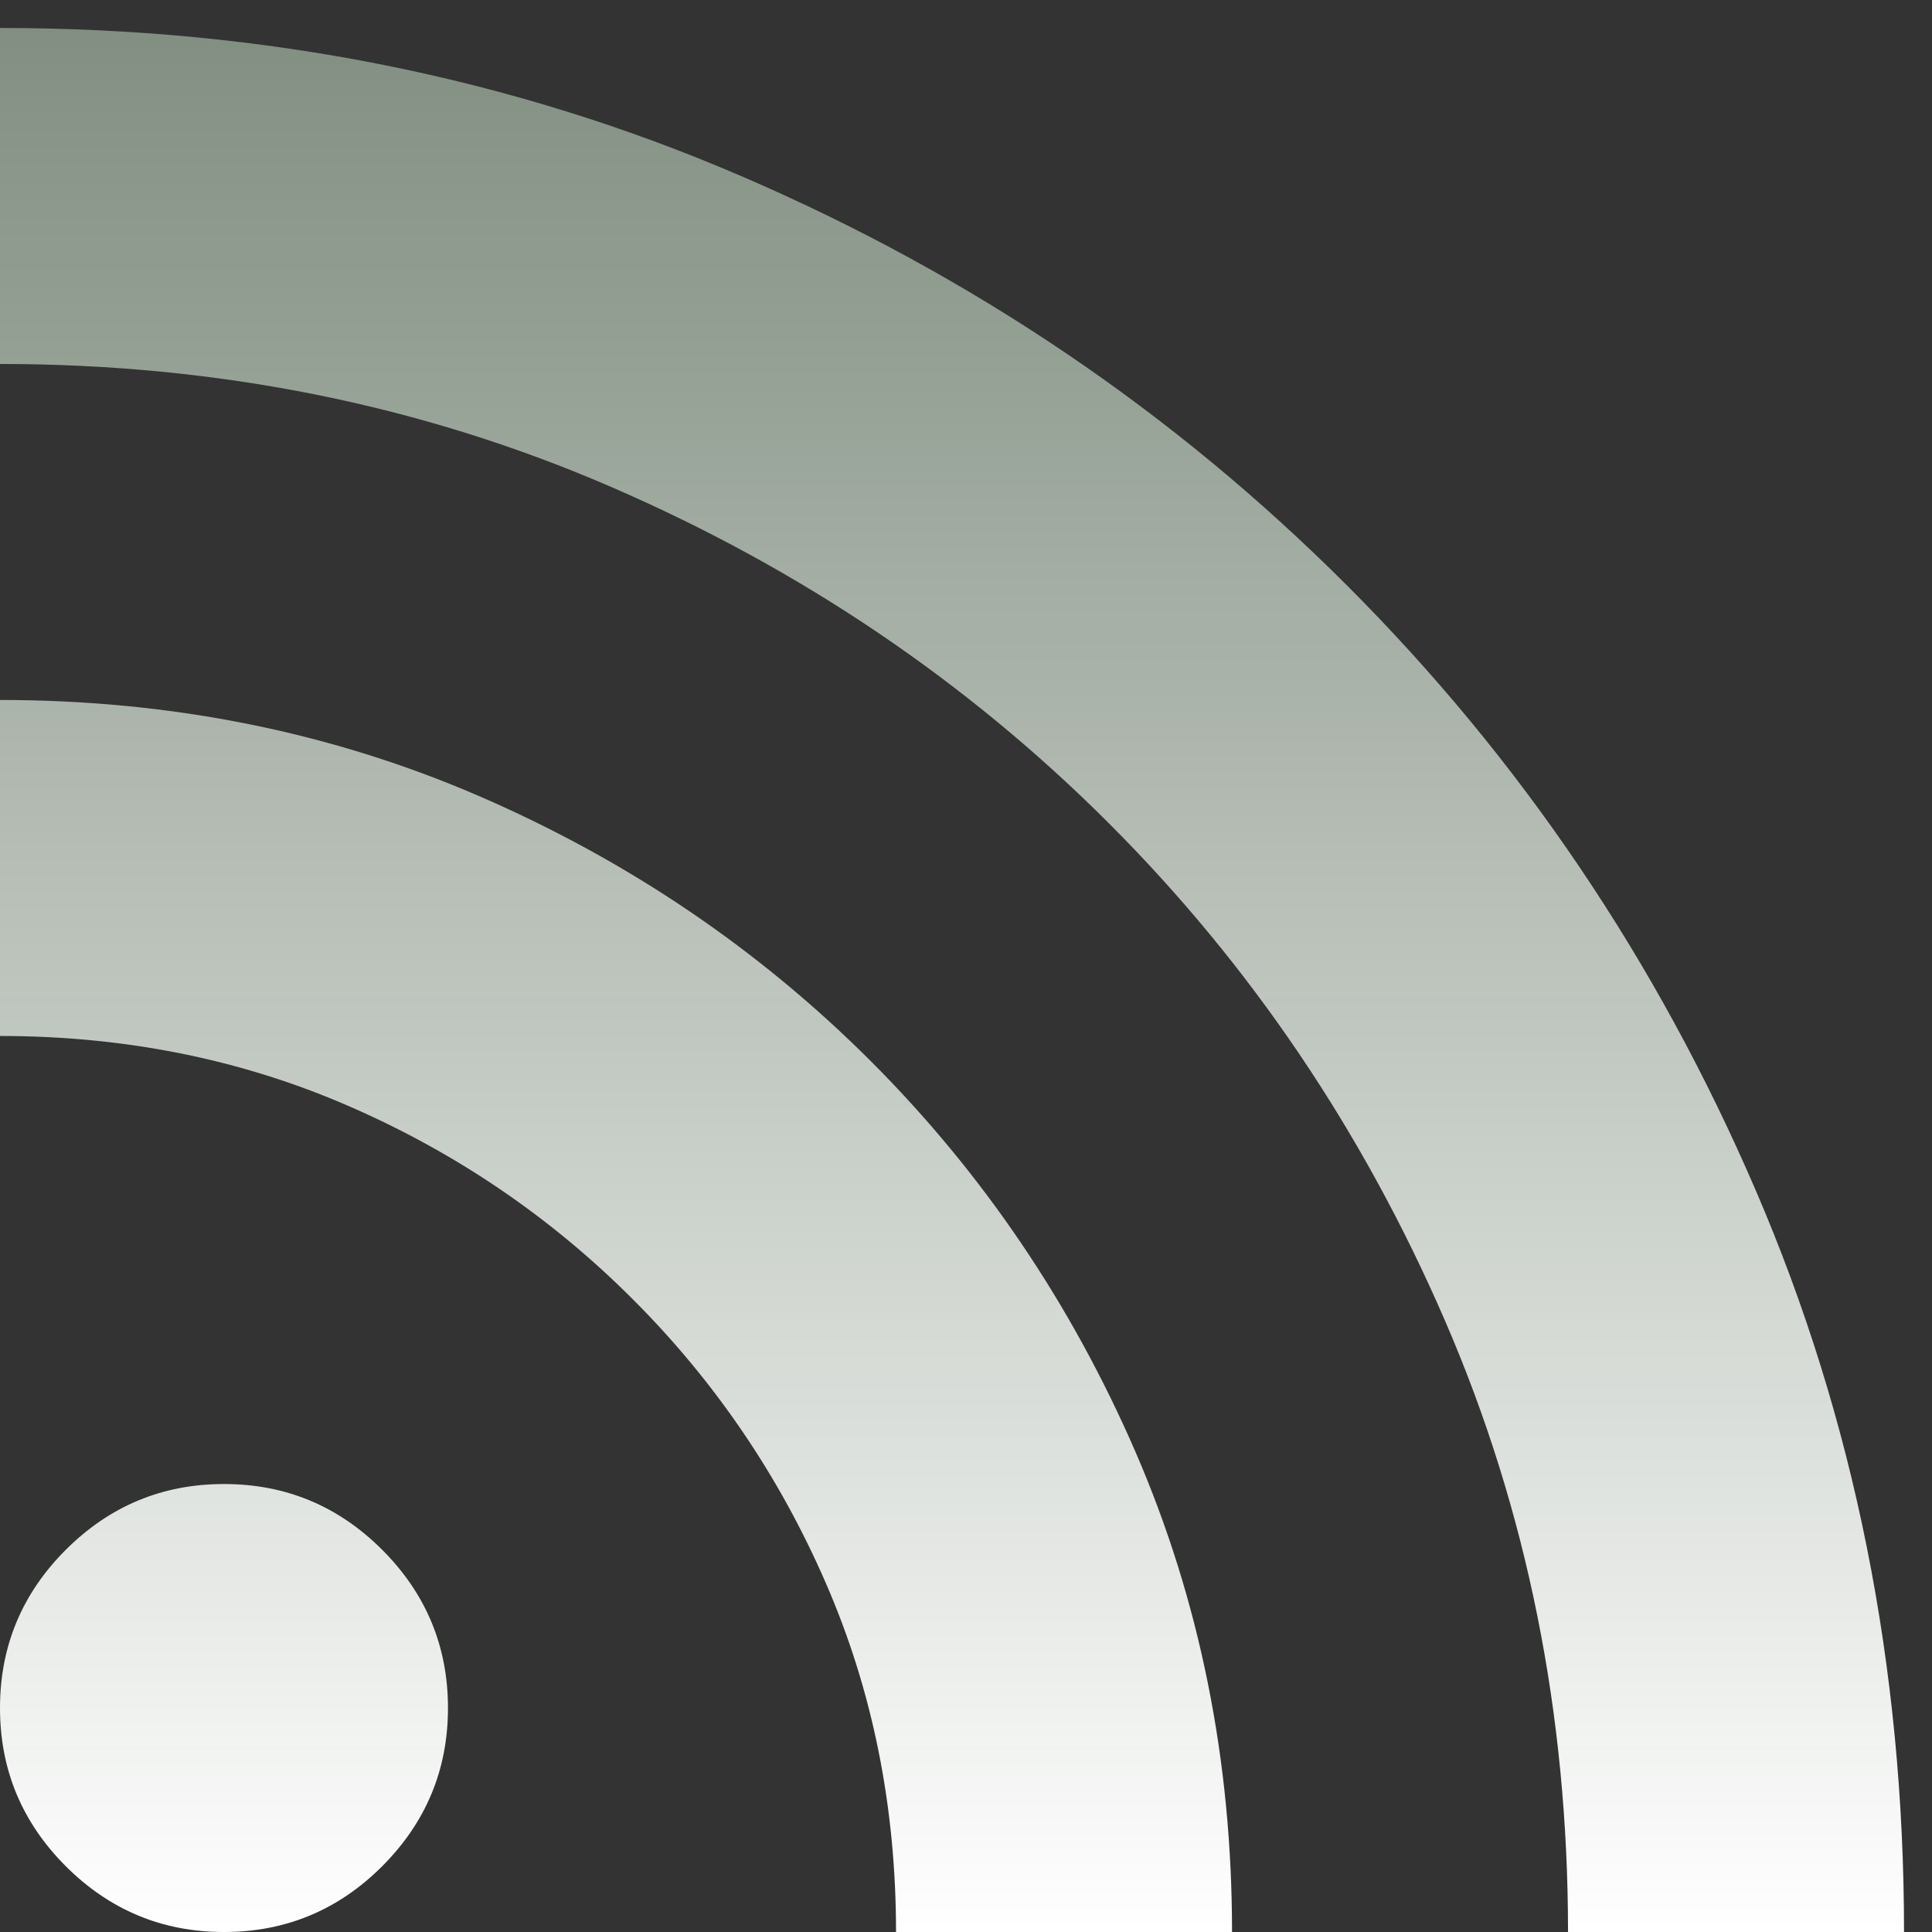 <svg width="23" height="23" viewBox="0 0 23 23" fill="none" xmlns="http://www.w3.org/2000/svg">
<rect x="0" y="0" width="23" height="23" fill="#333333" stroke="none"/>
<path d="M2.667 23C1.933 23 1.306 22.739 0.783 22.217C0.261 21.694 0 21.067 0 20.333C0 19.6 0.261 18.972 0.783 18.45C1.306 17.928 1.933 17.667 2.667 17.667C3.4 17.667 4.028 17.928 4.55 18.45C5.072 18.972 5.333 19.6 5.333 20.333C5.333 21.067 5.072 21.694 4.55 22.217C4.028 22.739 3.4 23 2.667 23ZM18.667 23C18.667 20.4 18.178 17.972 17.2 15.717C16.222 13.461 14.889 11.489 13.2 9.8C11.511 8.111 9.539 6.778 7.283 5.8C5.028 4.822 2.6 4.333 0 4.333V0.333C3.156 0.333 6.1 0.922 8.833 2.1C11.567 3.278 13.967 4.9 16.033 6.967C18.1 9.033 19.722 11.433 20.9 14.167C22.078 16.9 22.667 19.844 22.667 23H18.667ZM10.667 23C10.667 21.511 10.389 20.128 9.833 18.85C9.278 17.572 8.511 16.444 7.533 15.467C6.556 14.489 5.428 13.722 4.15 13.167C2.872 12.611 1.489 12.333 0 12.333V8.333C2.044 8.333 3.95 8.717 5.717 9.483C7.483 10.25 9.033 11.3 10.367 12.633C11.7 13.967 12.75 15.517 13.517 17.283C14.283 19.05 14.667 20.956 14.667 23H10.667Z" fill="url(#paint0_linear_469_1162)"/>
<defs>
<linearGradient id="paint0_linear_469_1162" x1="11.333" y1="0.333" x2="11.333" y2="23" gradientUnits="userSpaceOnUse">
<stop stop-color="#8A998A" stop-opacity="0.9"/>
<stop offset="1" stop-color="white"/>
</linearGradient>
</defs>
</svg>
